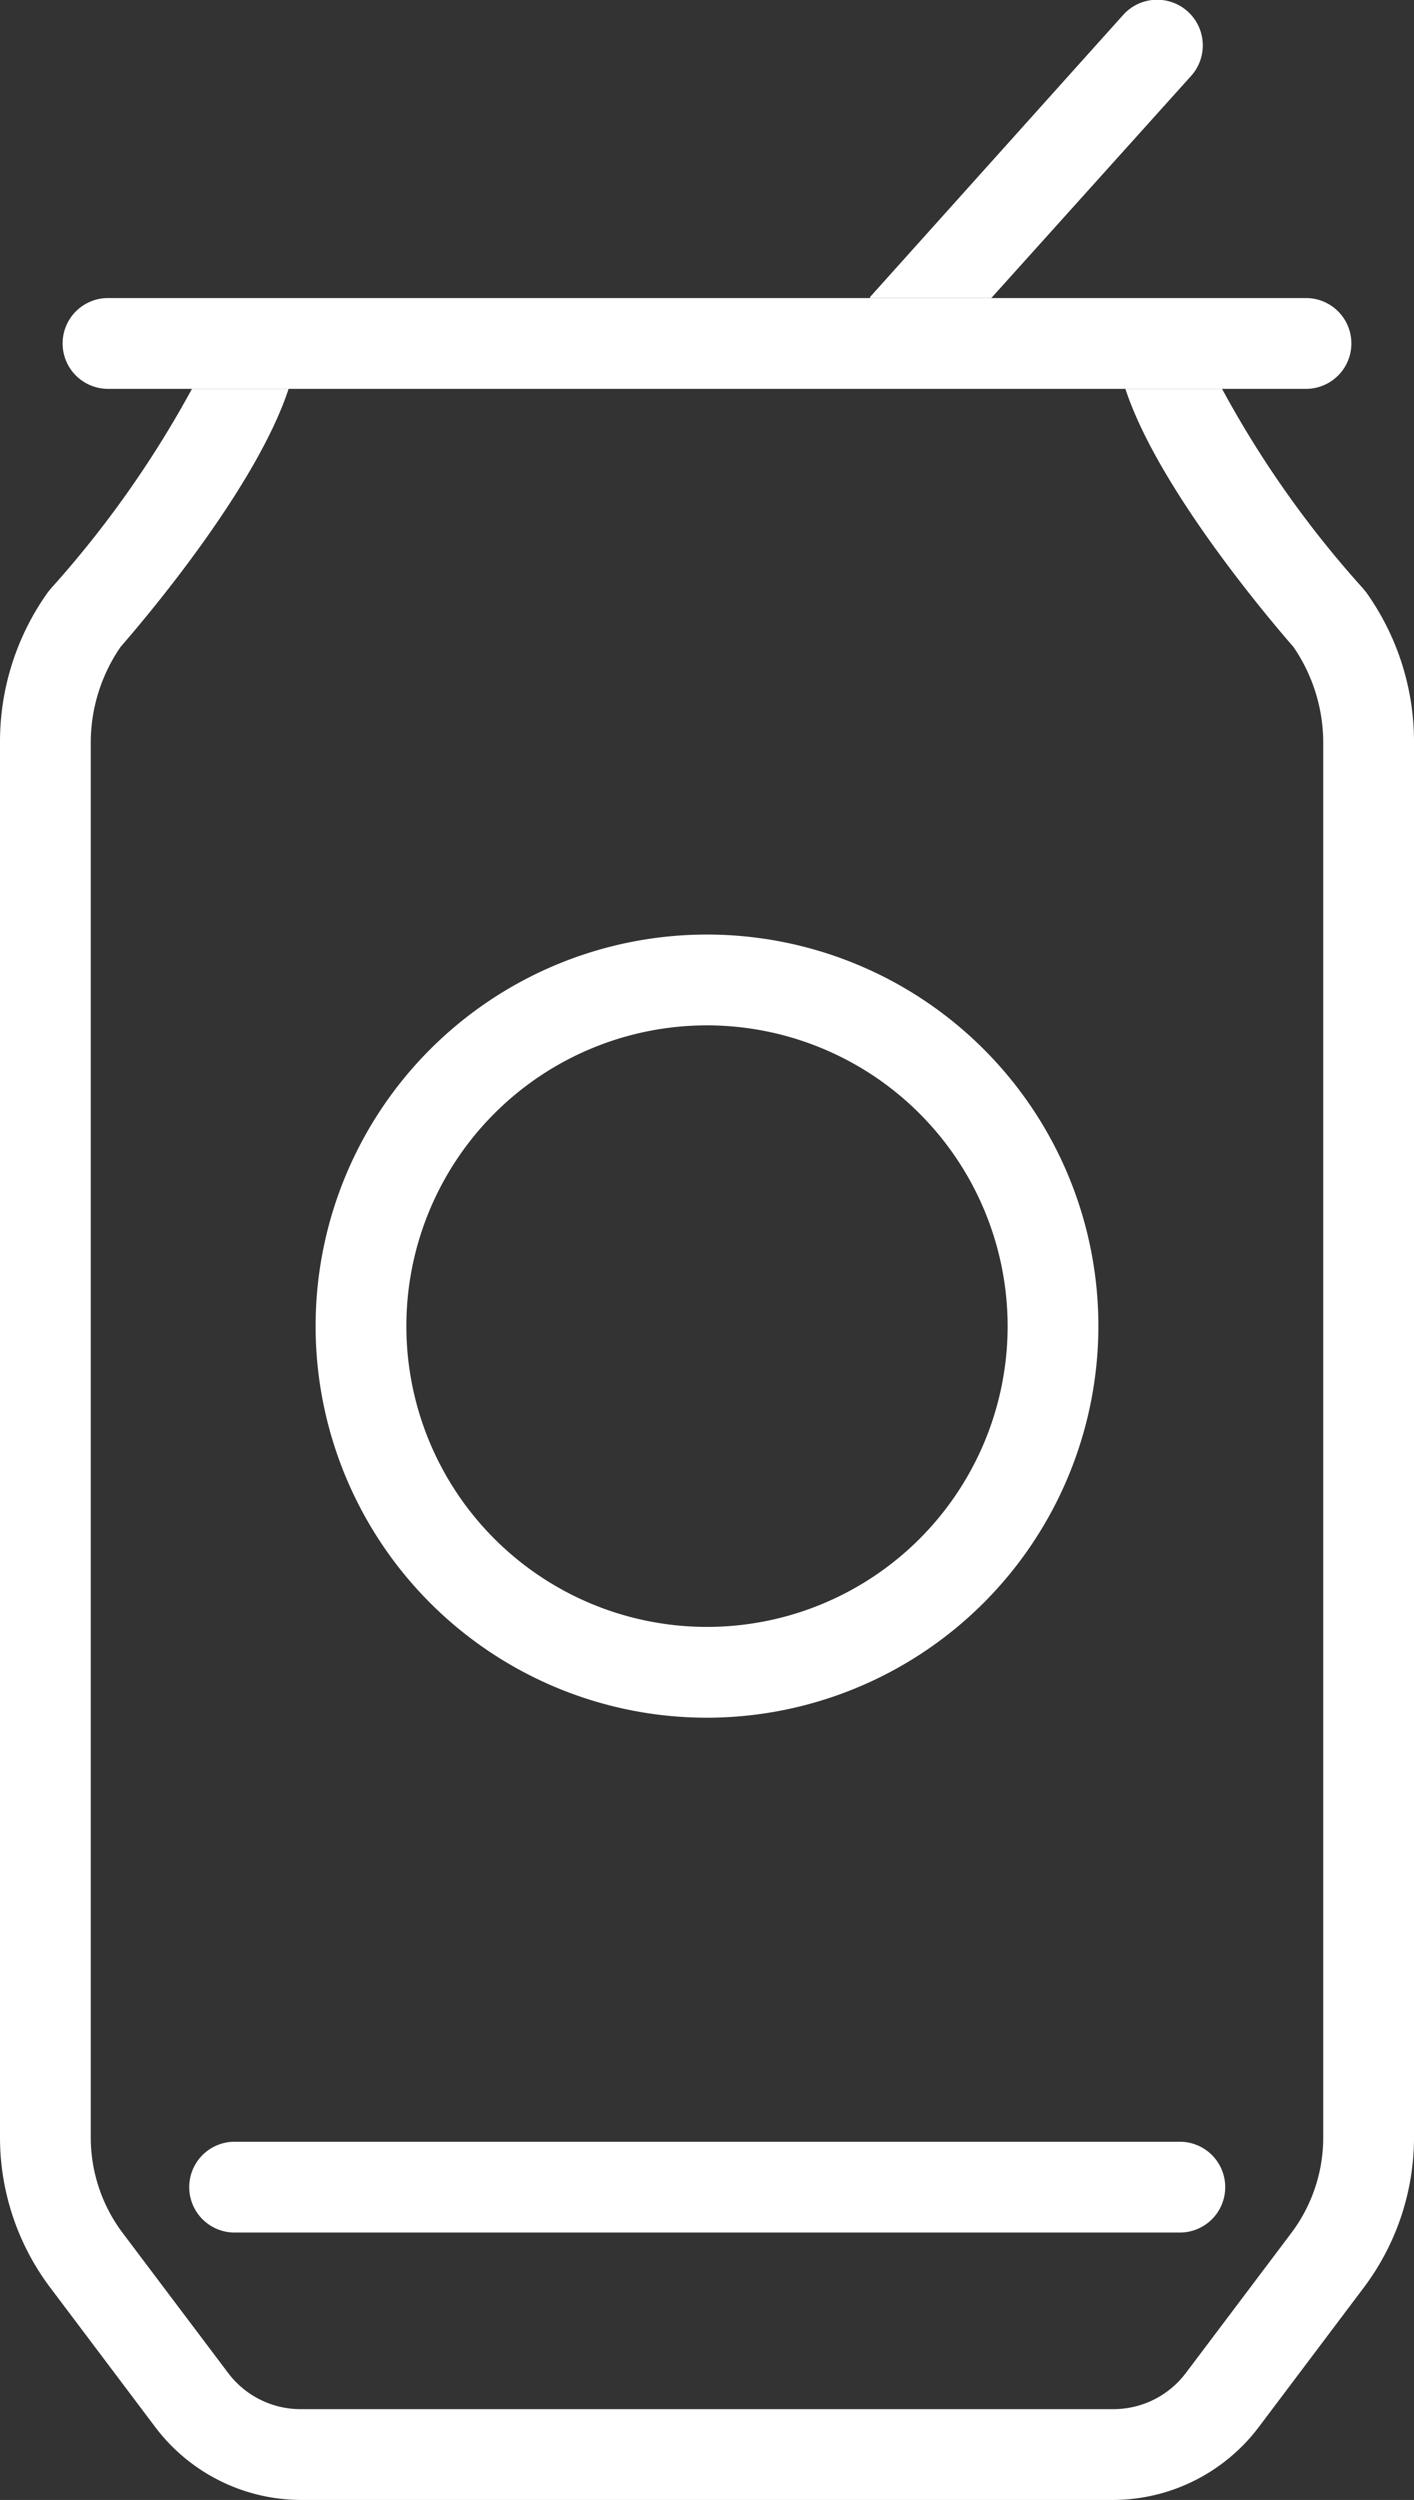 <?xml version="1.0" encoding="UTF-8"?>
<svg xmlns="http://www.w3.org/2000/svg" viewBox="0 0 62.32 110.13">
  <rect x="0" y="0" width="62.32" height="110.13" fill="#333333" stroke="none"/>
  <defs>
    <style>.cls-1{fill:#fff;}</style>
  </defs>
  <title>softdrinks</title>
  <g id="Ebene_2" data-name="Ebene 2">
    <g id="Objects">
      <path class="cls-1" d="M52,98.35H10.34a2,2,0,0,1,0-4H52a2,2,0,0,1,0,4Z"></path>
      <path class="cls-1" d="M31.16,75.67A17.25,17.25,0,1,1,48.41,58.42,17.27,17.27,0,0,1,31.16,75.67Zm0-30.5A13.25,13.25,0,1,0,44.41,58.42,13.26,13.26,0,0,0,31.16,45.17Z"></path>
      <path class="cls-1" d="M57.56,17.13H4.76a2,2,0,0,1,0-4h52.8a2,2,0,1,1,0,4Z"></path>
      <path class="cls-1" d="M60.21,26.09l-.13-.16a45.26,45.26,0,0,1-6.22-8.8H49.6C51,21.4,55.75,27.06,57,28.49a7.46,7.46,0,0,1,1.32,4.2V94.17a7,7,0,0,1-1.4,4.19l-4.65,6.17a4,4,0,0,1-3.2,1.6H13.25a4,4,0,0,1-3.2-1.6L5.4,98.36A7,7,0,0,1,4,94.17V32.69a7.44,7.44,0,0,1,1.32-4.2c1.25-1.43,6-7.09,7.4-11.36H8.46a46,46,0,0,1-6.22,8.8l-.13.16A11.32,11.32,0,0,0,0,32.69V94.17a11,11,0,0,0,2.21,6.6l4.64,6.16a8.07,8.07,0,0,0,6.4,3.2H49.07a8.07,8.07,0,0,0,6.4-3.2l4.64-6.16a11,11,0,0,0,2.21-6.6V32.69A11.32,11.32,0,0,0,60.21,26.09Z"></path>
      <path class="cls-1" d="M43.69,13.13,52.5,3.34a2,2,0,0,0-3-2.68L38.35,13.08l0,.05Z"></path>
    </g>
  </g>
</svg>
